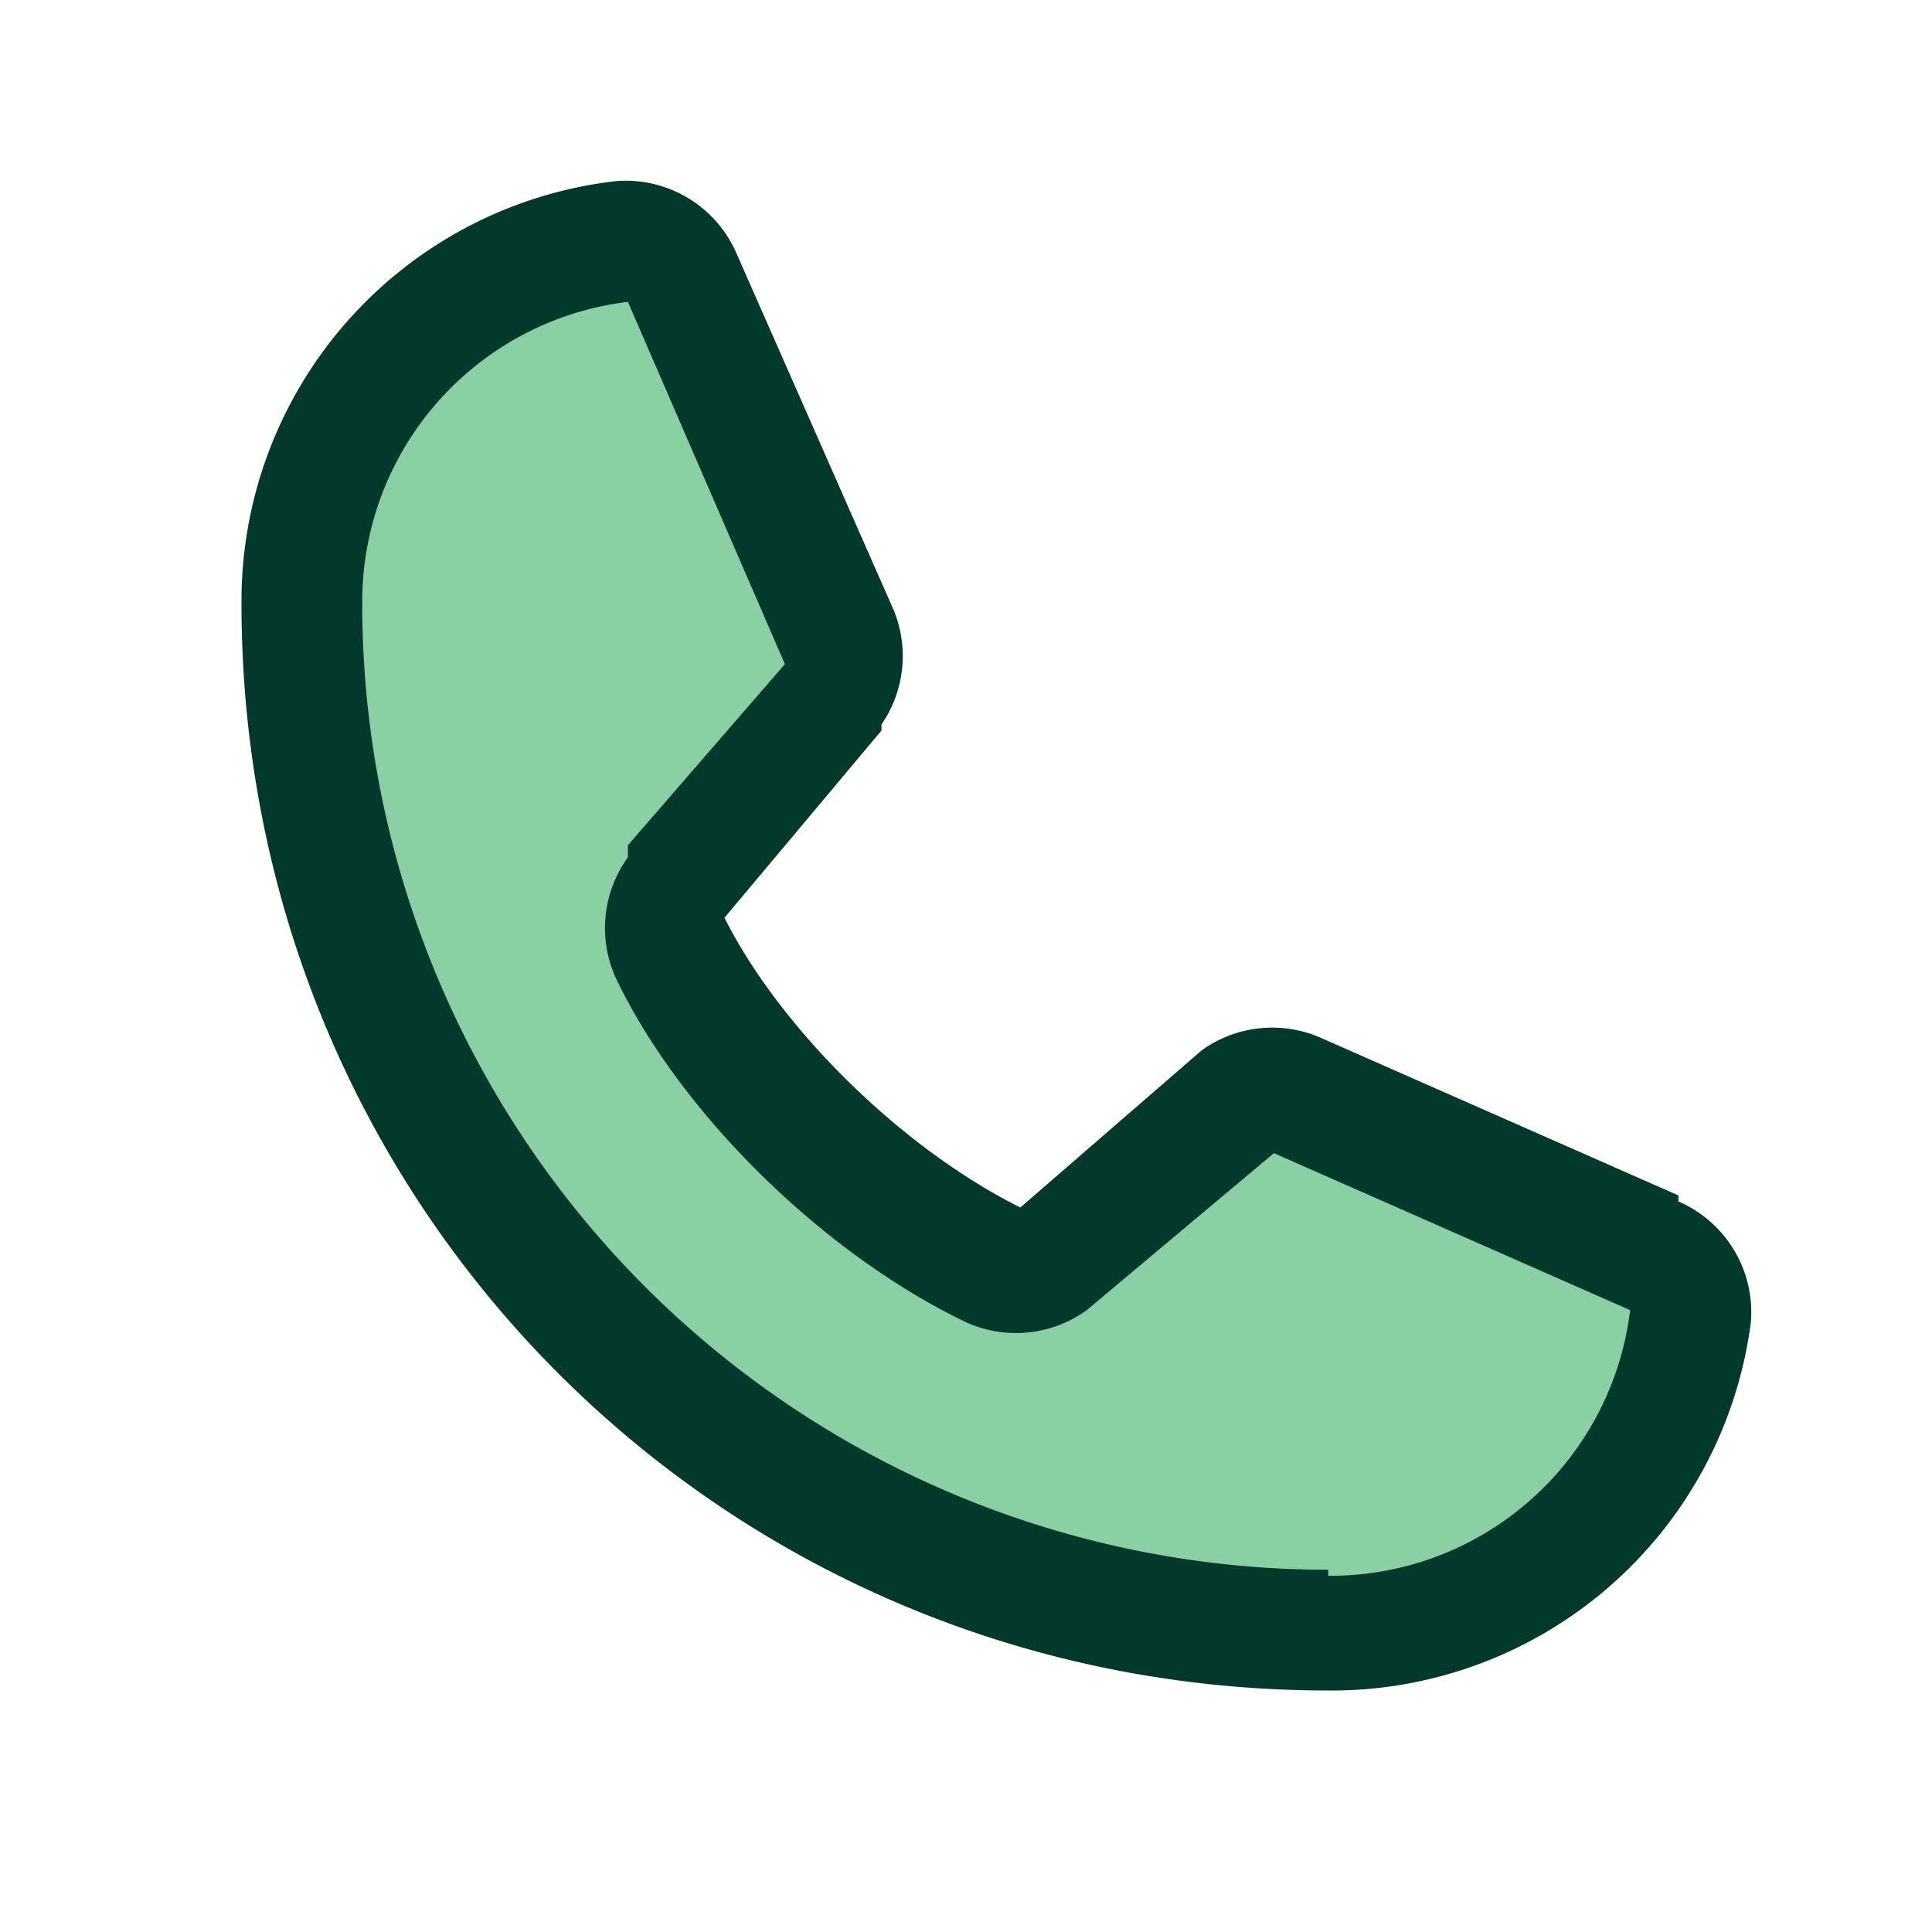 <svg xmlns="http://www.w3.org/2000/svg" width="32" height="32" fill="none" viewBox="0 0 32 32"><path fill="#16A34A" d="M28 21.8a6 6 0 0 1-6 5.2A17 17 0 0 1 5 10a6 6 0 0 1 5.2-6 1 1 0 0 1 1 .6l2.7 6a1 1 0 0 1 0 .8l-2.7 3.2a1 1 0 0 0-.1 1c1 2.1 3.2 4.3 5.3 5.3a1 1 0 0 0 1 0l3.1-2.7a1 1 0 0 1 1-.1l5.9 2.6a1 1 0 0 1 .6 1Z" opacity=".5"/><path fill="#03392B" d="m27.8 19.8-5.9-2.6a2 2 0 0 0-2 .2l-3 2.6c-2-1-4-3-4.9-4.8l2.6-3.1V12a2 2 0 0 0 .2-1.9l-2.6-5.9a2 2 0 0 0-2-1.2A7 7 0 0 0 4 10c0 10 8 18 18 18a7 7 0 0 0 7-6.1 2 2 0 0 0-1.2-2ZM22 26A16 16 0 0 1 6 10a5 5 0 0 1 4.4-5L13 11l-2.6 3v.2a2 2 0 0 0-.2 2c1.1 2.3 3.5 4.6 5.8 5.7a2 2 0 0 0 2-.2l3.1-2.6 5.9 2.6a5 5 0 0 1-5 4.4Z"/></svg>